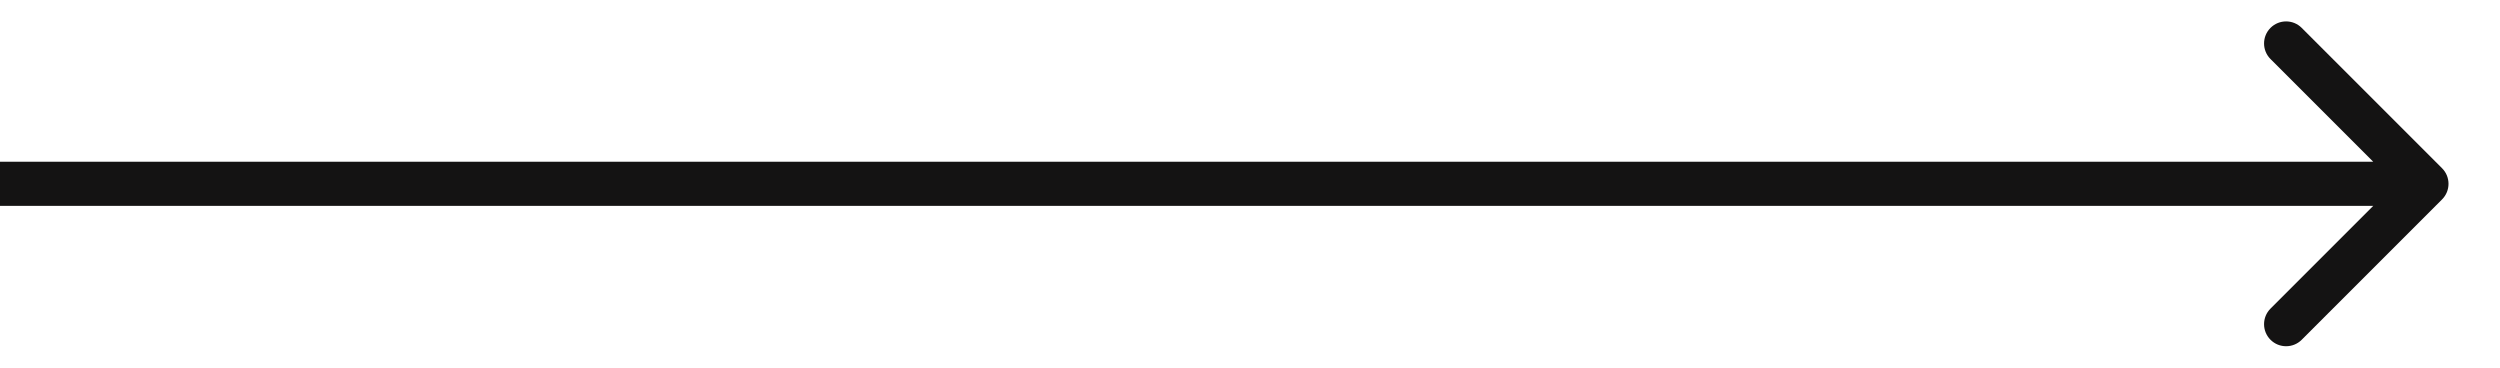 <svg width="34" height="5" viewBox="0 0 34 5" fill="none" xmlns="http://www.w3.org/2000/svg">
<path d="M33.212 2.712C33.329 2.595 33.329 2.405 33.212 2.288L31.303 0.379C31.186 0.262 30.996 0.262 30.879 0.379C30.762 0.496 30.762 0.686 30.879 0.803L32.576 2.5L30.879 4.197C30.762 4.314 30.762 4.504 30.879 4.621C30.996 4.738 31.186 4.738 31.303 4.621L33.212 2.712ZM0 2.8H33V2.2H0V2.8Z" fill="#141313"/>
</svg>
